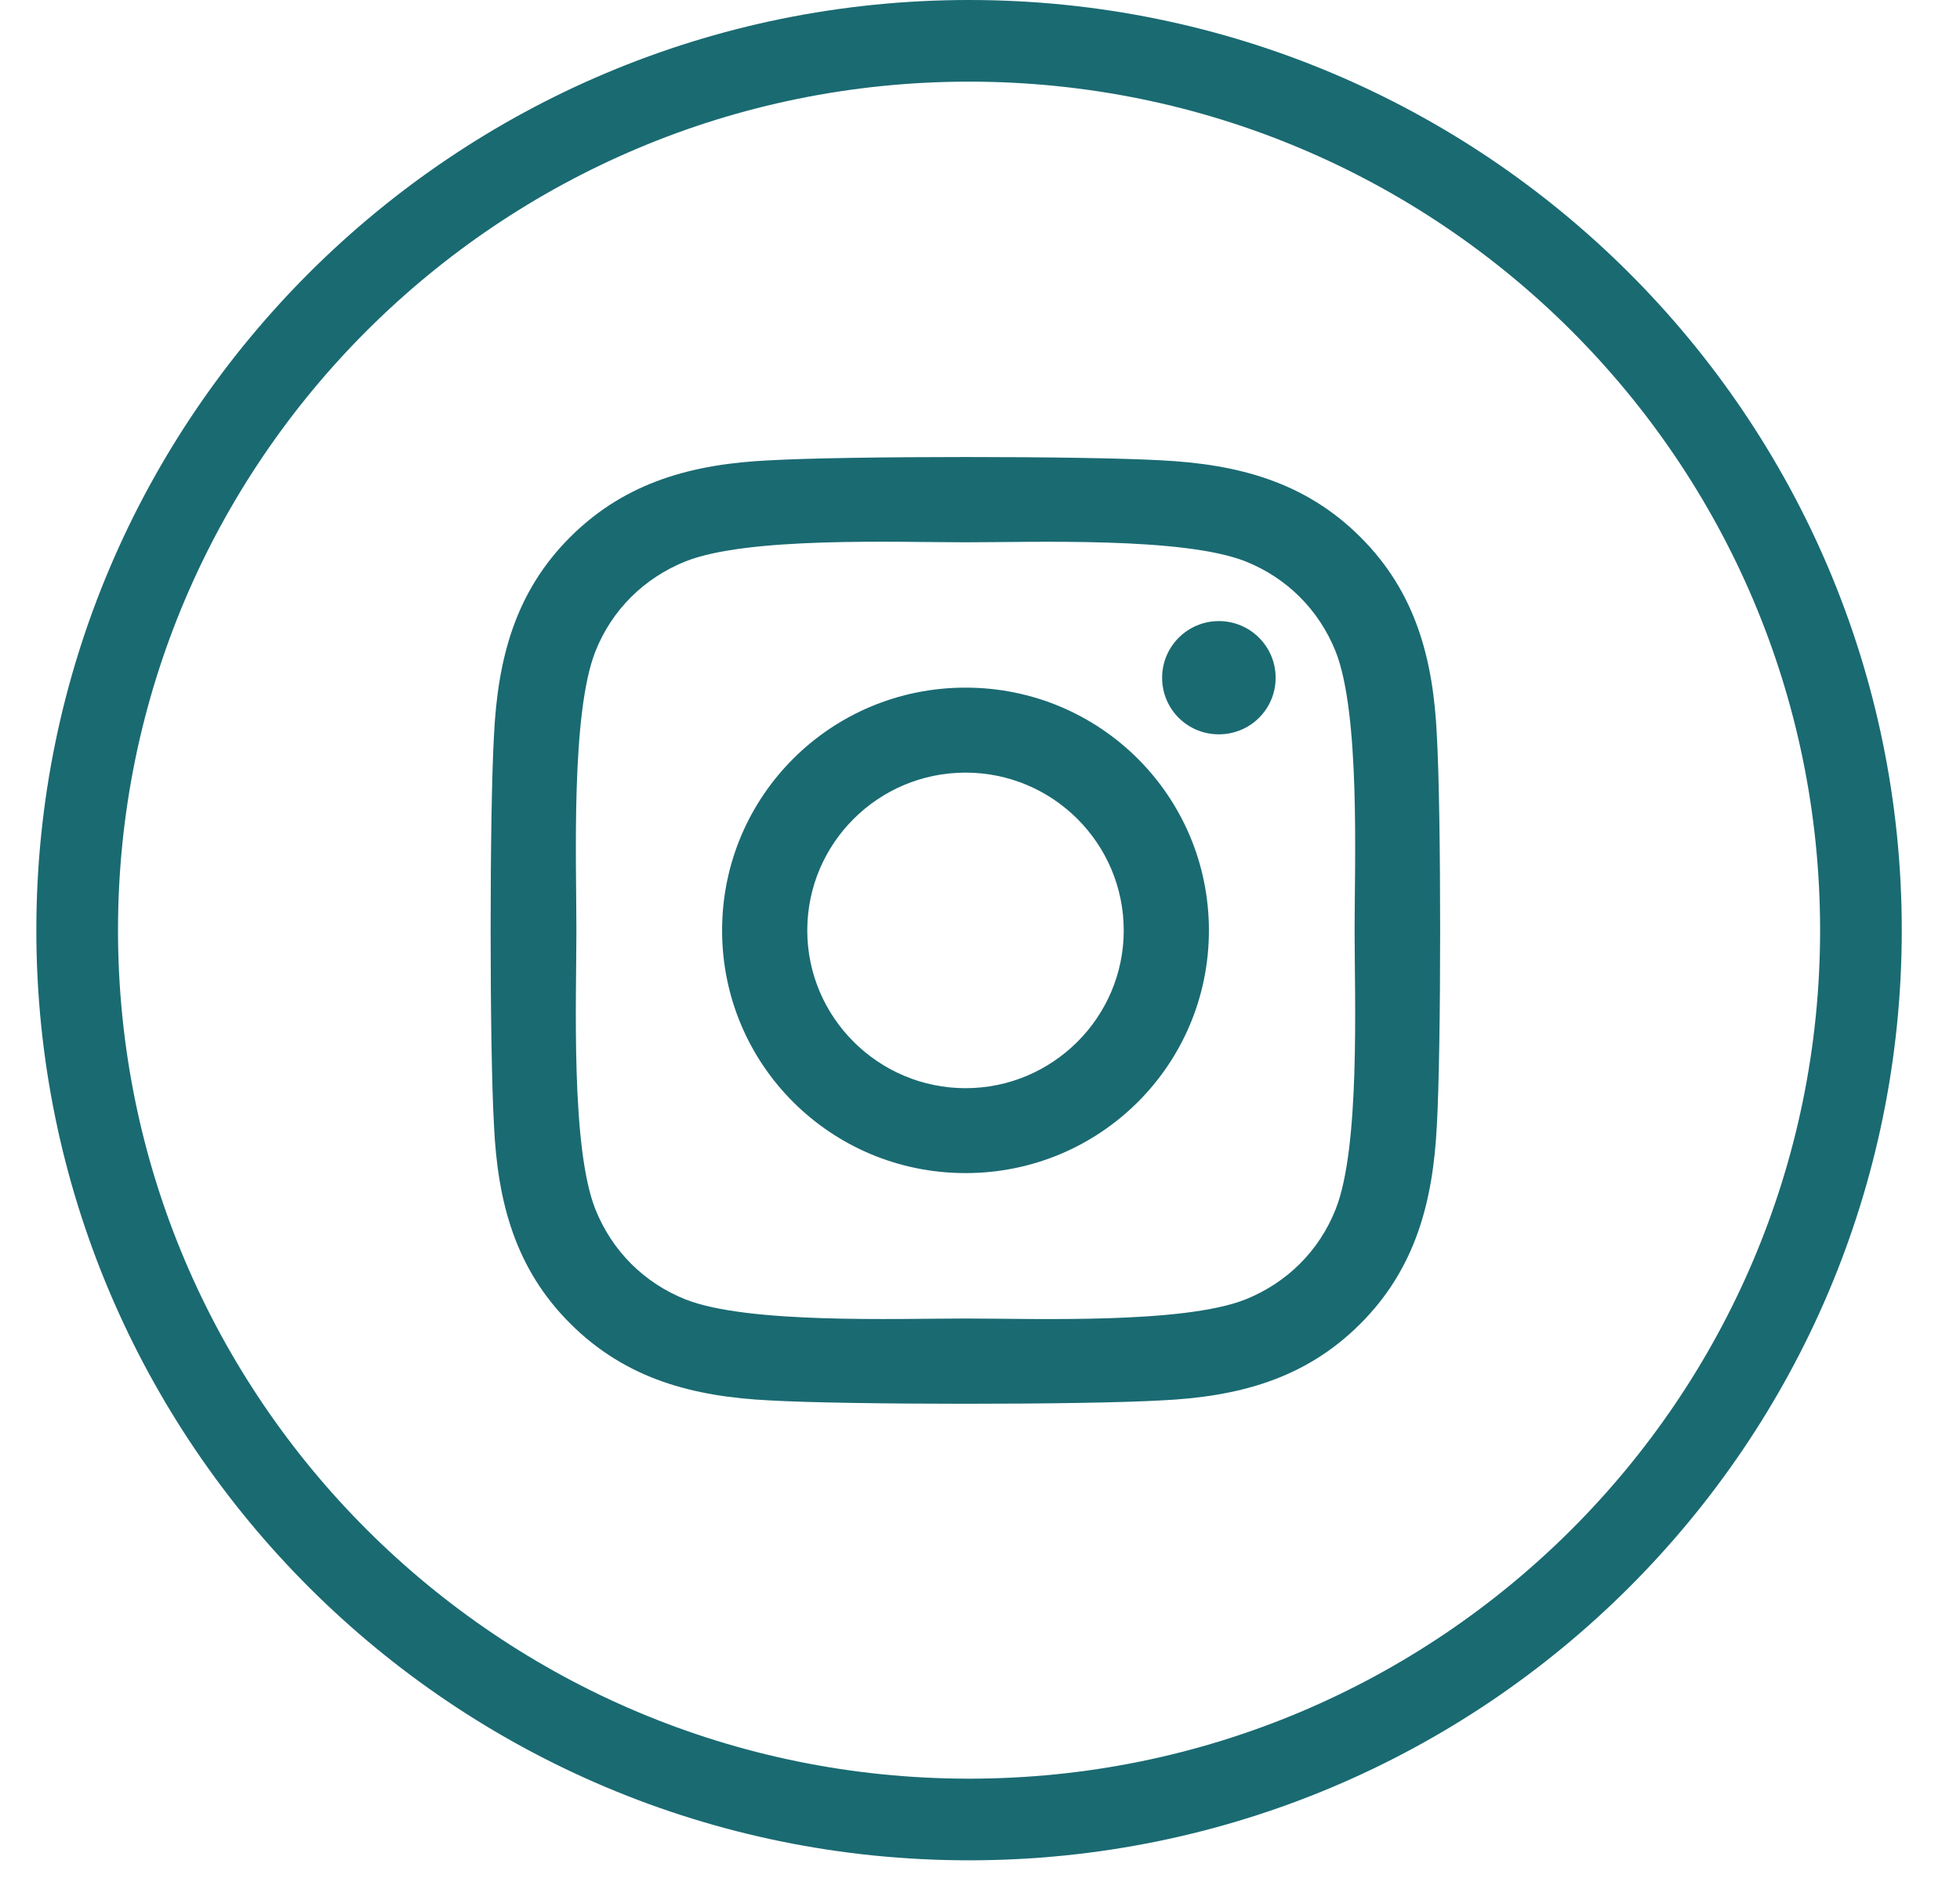 <svg width="24" height="23" viewBox="0 0 24 23" fill="none" xmlns="http://www.w3.org/2000/svg">
<path d="M22.787 11.393C22.787 17.407 17.899 22.285 11.866 22.285C5.834 22.285 0.945 17.407 0.945 11.393C0.945 5.378 5.834 0.5 11.866 0.5C17.899 0.5 22.787 5.378 22.787 11.393Z" stroke="#1A6A72"/>
<path d="M11.823 8.422C10.173 8.422 8.842 9.75 8.842 11.396C8.842 13.041 10.173 14.368 11.823 14.368C13.472 14.368 14.803 13.041 14.803 11.396C14.803 9.75 13.472 8.422 11.823 8.422ZM11.823 13.328C10.757 13.328 9.885 12.461 9.885 11.396C9.885 10.329 10.754 9.463 11.823 9.463C12.891 9.463 13.76 10.329 13.76 11.396C13.76 12.461 12.889 13.328 11.823 13.328ZM15.62 8.301C15.62 8.686 15.309 8.994 14.925 8.994C14.538 8.994 14.23 8.684 14.23 8.301C14.23 7.918 14.541 7.607 14.925 7.607C15.309 7.607 15.62 7.918 15.62 8.301ZM17.594 9.005C17.55 8.076 17.337 7.253 16.655 6.575C15.975 5.897 15.15 5.685 14.219 5.638C13.259 5.584 10.383 5.584 9.423 5.638C8.495 5.682 7.67 5.895 6.988 6.572C6.305 7.25 6.095 8.073 6.049 9.002C5.994 9.959 5.994 12.829 6.049 13.786C6.093 14.715 6.305 15.538 6.988 16.216C7.67 16.894 8.492 17.106 9.423 17.152C10.383 17.207 13.259 17.207 14.219 17.152C15.15 17.108 15.975 16.896 16.655 16.216C17.334 15.538 17.547 14.715 17.594 13.786C17.648 12.829 17.648 9.962 17.594 9.005ZM16.354 14.813C16.152 15.321 15.76 15.711 15.249 15.916C14.484 16.218 12.668 16.149 11.823 16.149C10.977 16.149 9.159 16.216 8.396 15.916C7.888 15.714 7.496 15.323 7.291 14.813C6.988 14.05 7.058 12.239 7.058 11.396C7.058 10.552 6.99 8.738 7.291 7.977C7.493 7.47 7.885 7.08 8.396 6.875C9.161 6.572 10.977 6.642 11.823 6.642C12.668 6.642 14.486 6.575 15.249 6.875C15.757 7.077 16.149 7.468 16.354 7.977C16.657 8.741 16.587 10.552 16.587 11.396C16.587 12.239 16.657 14.053 16.354 14.813Z" fill="#1A6A72"/>
</svg>
